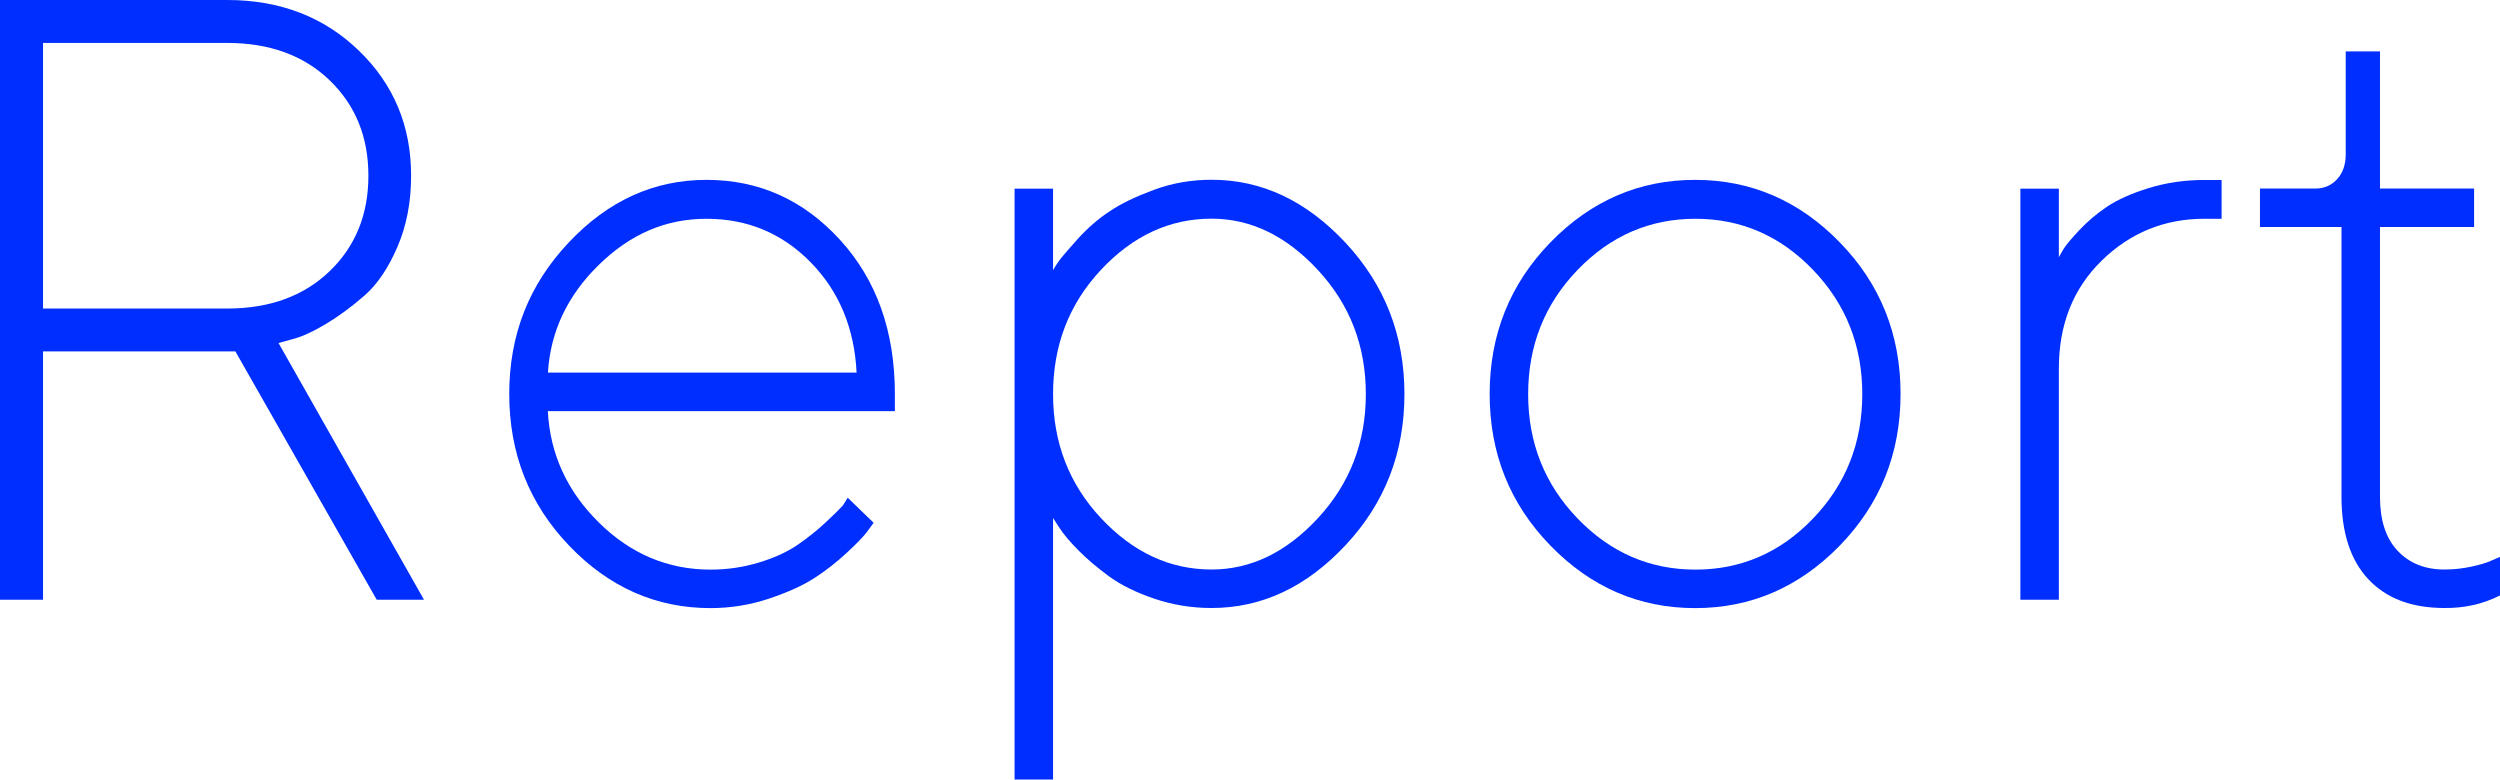 <?xml version="1.0" encoding="UTF-8"?>
<svg id="_レイヤー_2" data-name="レイヤー 2" xmlns="http://www.w3.org/2000/svg" viewBox="0 0 236.43 73.72">
  <defs>
    <style>
      .cls-1 {
        fill: #002eff;
      }
    </style>
  </defs>
  <g id="_レイヤー_1-2" data-name="レイヤー 1">
    <g>
      <path class="cls-1" d="M21.48,0c5.01,0,9.16,1.6,12.46,4.79s4.94,7.13,4.94,11.83c0,2.48-.43,4.72-1.29,6.72s-1.9,3.55-3.14,4.63c-1.24,1.08-2.47,1.98-3.7,2.71-1.23.73-2.26,1.19-3.11,1.4l-1.3.36,13.76,24.28h-4.47l-13.37-23.49H4.07v23.49H0V0h21.48ZM4.07,4.07v25.11h17.4c4.01,0,7.24-1.17,9.69-3.52s3.68-5.36,3.68-9.04-1.23-6.69-3.68-9.04-5.68-3.52-9.69-3.52H4.07Z"/>
      <path class="cls-1" d="M51.81,38.88c.21,4.06,1.82,7.57,4.83,10.54s6.53,4.45,10.56,4.45c1.56,0,3.08-.22,4.57-.67s2.72-1.02,3.7-1.7,1.83-1.36,2.55-2.04c.73-.67,1.29-1.22,1.68-1.64l.47-.75,2.45,2.37c-.16.21-.38.51-.65.89-.28.38-.9,1.03-1.88,1.94-.98.91-2,1.71-3.09,2.41-1.08.7-2.51,1.34-4.29,1.94-1.78.59-3.62.89-5.52.89-5.14,0-9.6-1.97-13.37-5.91-3.77-3.94-5.66-8.72-5.66-14.34s1.87-10.33,5.6-14.3c3.73-3.97,8.08-5.95,13.05-5.95s9.18,1.89,12.64,5.68c3.45,3.78,5.18,8.64,5.18,14.57v1.62h-32.83ZM56.62,25.06c-2.97,2.91-4.57,6.31-4.8,10.18h29.19c-.21-4.22-1.66-7.7-4.35-10.44s-5.97-4.11-9.85-4.11-7.22,1.46-10.19,4.37Z"/>
      <path class="cls-1" d="M99.59,73.72h-3.64V17.84h3.64v7.71c.11-.21.3-.51.57-.89.28-.38.87-1.07,1.78-2.08.91-1,1.9-1.87,2.99-2.59,1.08-.73,2.48-1.4,4.21-2.04s3.54-.95,5.44-.95c4.75,0,8.97,1.99,12.68,5.97s5.56,8.75,5.56,14.3-1.85,10.31-5.56,14.28-7.93,5.95-12.68,5.95c-1.9,0-3.71-.3-5.44-.89s-3.14-1.29-4.25-2.1-2.08-1.63-2.91-2.47c-.83-.84-1.43-1.56-1.8-2.14l-.59-.91v24.72ZM104.14,49.02c3.03,3.23,6.51,4.84,10.44,4.84,3.72,0,7.08-1.63,10.08-4.88s4.51-7.16,4.51-11.71-1.5-8.45-4.51-11.71-6.37-4.88-10.08-4.88c-3.96,0-7.44,1.61-10.46,4.84s-4.53,7.15-4.53,11.75,1.52,8.52,4.55,11.75Z"/>
      <path class="cls-1" d="M146.63,22.92c3.84-3.94,8.4-5.91,13.68-5.91s9.85,1.97,13.68,5.91c3.84,3.94,5.75,8.72,5.75,14.34s-1.92,10.4-5.75,14.34c-3.84,3.94-8.4,5.91-13.68,5.91s-9.85-1.97-13.68-5.91c-3.84-3.94-5.75-8.72-5.75-14.34s1.92-10.4,5.75-14.34ZM171.47,25.53c-3.1-3.23-6.81-4.84-11.13-4.84s-8.04,1.61-11.15,4.84-4.67,7.15-4.67,11.75,1.56,8.52,4.67,11.75,6.83,4.84,11.15,4.84,8.04-1.61,11.13-4.84c3.1-3.23,4.65-7.15,4.65-11.75s-1.55-8.52-4.65-11.75Z"/>
      <path class="cls-1" d="M210.09,20.69h-1.62c-3.77,0-7.01,1.32-9.71,3.96-2.7,2.64-4.05,6.04-4.05,10.2v21.87h-3.64V17.84h3.64v6.49c.11-.21.26-.48.46-.81s.69-.91,1.46-1.74c.78-.83,1.66-1.58,2.63-2.23s2.29-1.25,3.94-1.76,3.41-.77,5.28-.77h1.62v3.68Z"/>
      <path class="cls-1" d="M221.84,4.86h3.24v12.97h8.9v3.64h-8.9v25.51c0,2.21.55,3.92,1.66,5.1s2.58,1.78,4.43,1.78c.87,0,1.73-.09,2.59-.28s1.5-.38,1.92-.59l.75-.32v3.64c-1.61.82-3.36,1.21-5.26,1.19-3.09,0-5.48-.9-7.18-2.71-1.7-1.81-2.55-4.41-2.55-7.81v-25.51h-7.71v-3.64h5.26c.82,0,1.5-.3,2.04-.89.54-.59.81-1.38.81-2.35V4.86Z"/>
    </g>
  </g>
</svg>